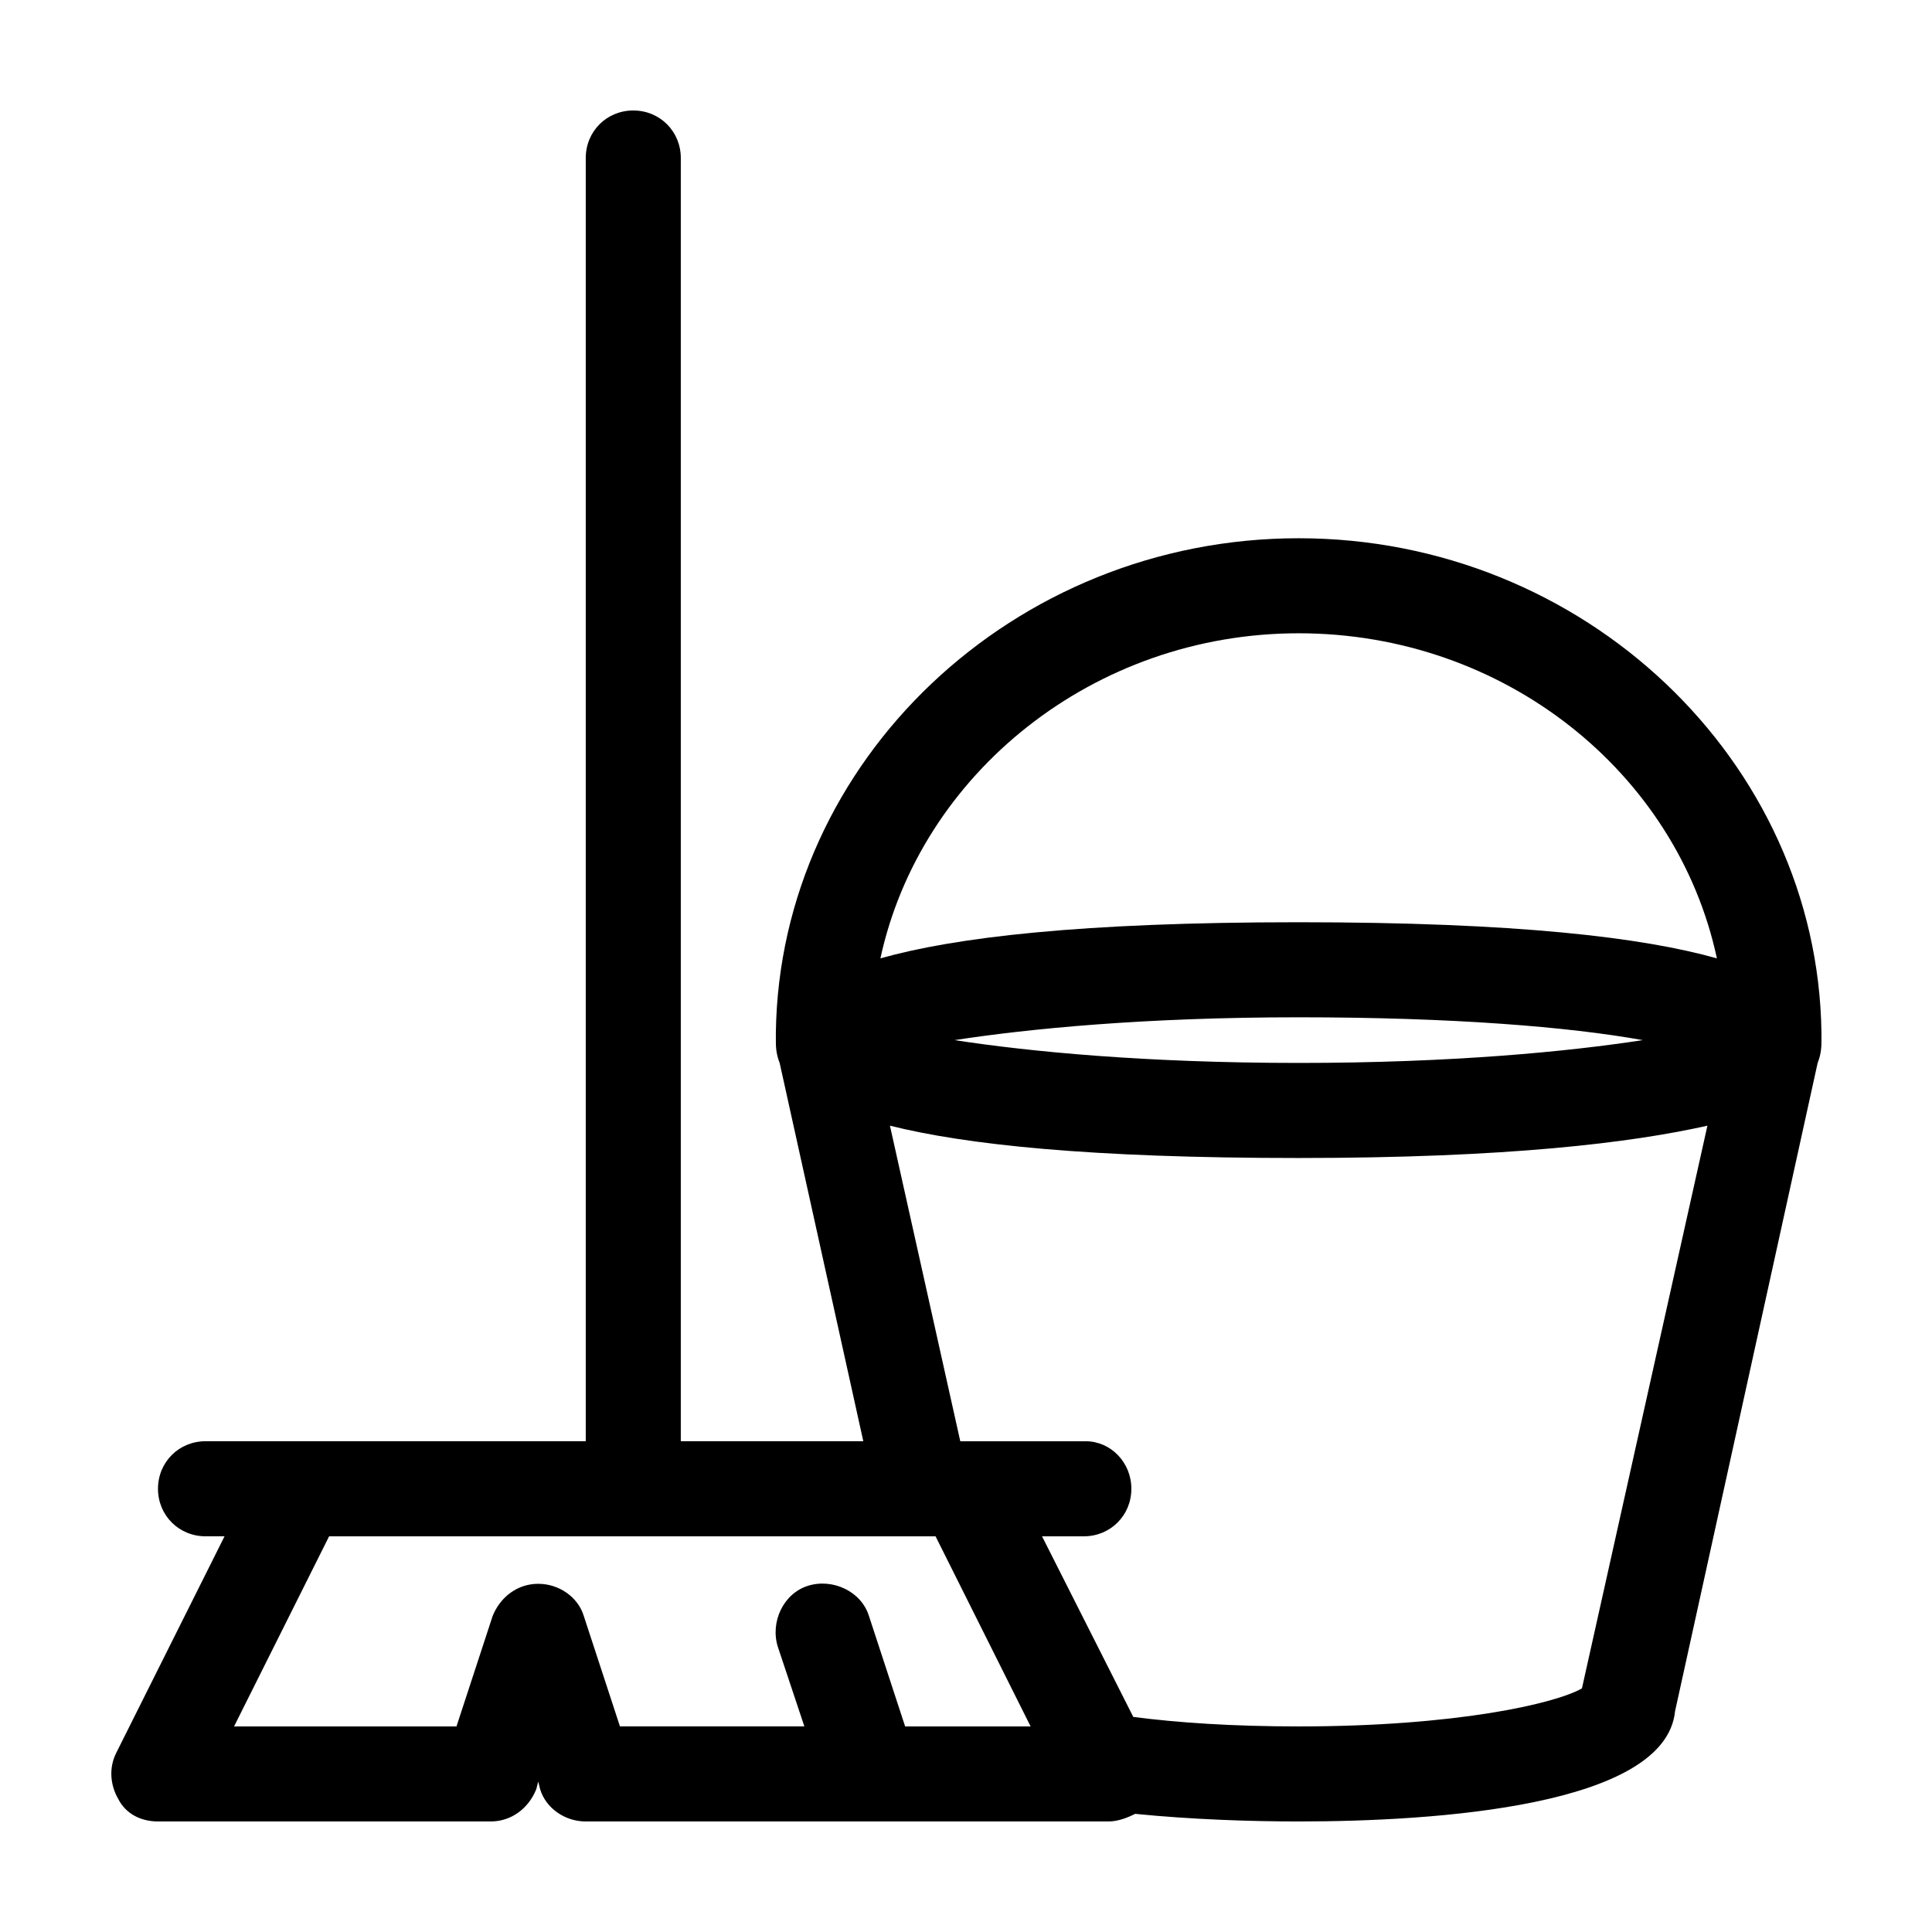 <?xml version="1.0" encoding="UTF-8"?>
<!-- Uploaded to: ICON Repo, www.iconrepo.com, Generator: ICON Repo Mixer Tools -->
<svg fill="#000000" width="800px" height="800px" version="1.1" viewBox="144 144 512 512" xmlns="http://www.w3.org/2000/svg">
 <path d="m488.16 286.64c-75.57 0-137.54 58.945-138.55 130.99v2.016c0 1.512 0 3.527 1.008 6.047l22.168 100.25h-48.367v-340.07c0-7.055-5.539-12.594-12.594-12.594-7.055 0-12.594 5.539-12.594 12.594v340.07h-100.77c-7.055 0-12.594 5.543-12.594 12.594 0 7.055 5.543 12.598 12.598 12.598h5.039l-28.719 57.434c-2.016 4.031-1.512 8.566 0.504 12.09 2.016 4.035 6.043 6.047 10.578 6.047h88.168c5.543 0 10.078-3.527 12.09-8.566l0.504-2.016 0.504 2.016c1.512 5.039 6.551 8.566 12.09 8.566h138.55c2.519 0 5.039-1.008 7.055-2.016 15.113 1.512 30.73 2.016 43.328 2.016 36.273 0 97.234-4.031 99.754-29.223l37.785-171.8c1.008-2.519 1.008-4.535 1.008-6.047v-2.016c-1.004-72.039-62.973-130.98-138.55-130.98zm-104.29 314.88-9.574-29.223c-2.016-6.551-9.574-10.078-16.121-8.062-6.551 2.016-10.078 9.574-8.062 16.121l7.055 21.16h-48.871l-9.574-29.223c-1.512-5.039-6.551-8.566-12.09-8.566-5.543 0-10.078 3.527-12.09 8.566l-9.57 29.227h-58.945l25.191-50.383h160.71l25.191 50.383zm179.36-10.078c-7.055 4.031-33.25 10.078-75.066 10.078-17.633 0-32.242-1.008-43.832-2.519l-24.184-47.863h11.082c7.055 0 12.594-5.543 12.594-12.594 0-7.055-5.539-12.598-12.09-12.598h-33.25l-18.641-83.629c20.152 5.039 52.898 8.566 108.32 8.566 55.418-0.004 88.164-4.035 108.32-8.566zm-166.26-171.8c19.648-3.023 50.383-6.047 91.191-6.047 40.809 0 71.539 2.519 91.191 6.047-19.648 3.023-50.383 6.047-91.191 6.047-40.812-0.004-71.543-3.023-91.191-6.047zm91.188-31.238c-57.938 0-91.191 4.031-110.84 9.574 10.578-48.871 56.426-86.152 110.84-86.152 54.41 0 100.26 36.777 110.84 86.152-19.648-5.543-52.902-9.574-110.84-9.574z"/>
</svg>
